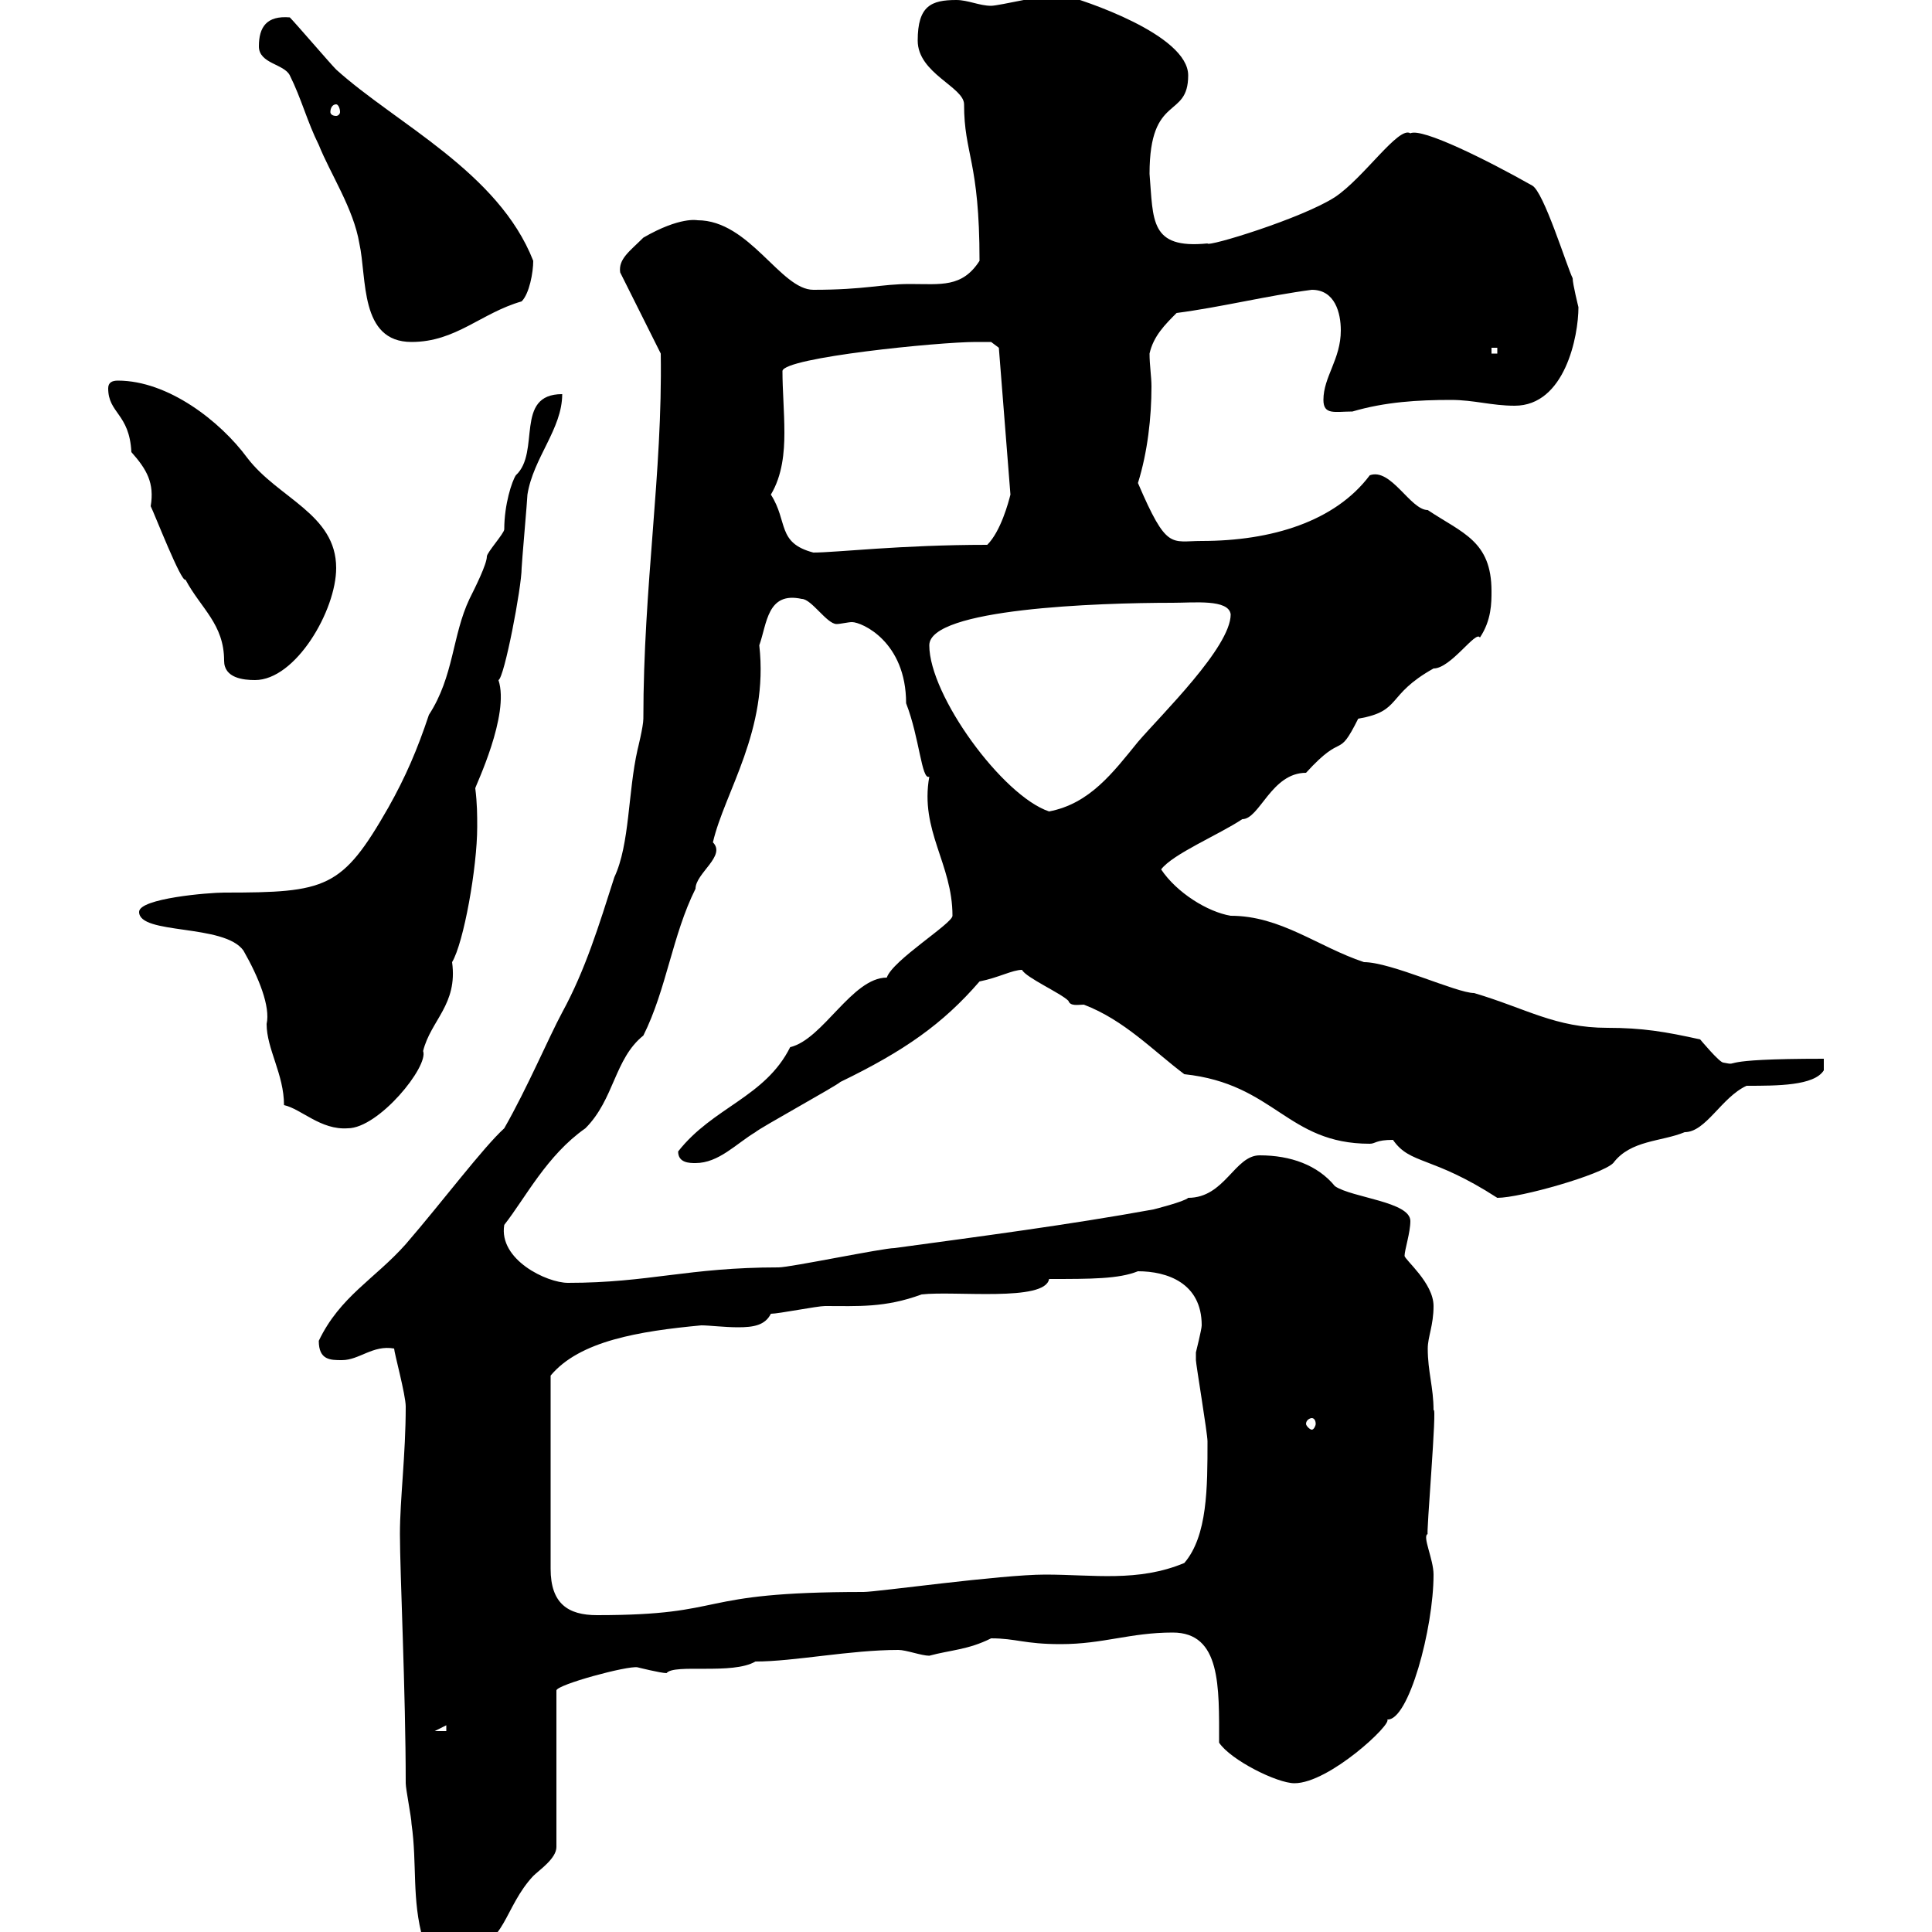 <svg xmlns="http://www.w3.org/2000/svg" xmlns:xlink="http://www.w3.org/1999/xlink" width="300" height="300"><path d="M65.70 301.20C66.60 301.20 72 302.10 72.90 302.10C78.30 302.40 78.30 296.10 82.80 291.30C83.70 290.40 86.40 288.60 86.40 286.80L86.40 262.50C86.40 261.60 97.50 258.60 99 258.90C99 258.90 102.60 259.80 103.50 259.80C104.70 258.30 113.70 260.10 117.30 258C123.30 258 132 256.20 139.50 256.20C140.70 256.20 143.10 257.10 144.30 257.10C147.60 256.20 150.30 256.20 153.90 254.40C157.80 254.40 159 255.30 164.70 255.30C171.30 255.30 175.50 253.50 182.10 253.50C189.60 253.50 189.30 261.90 189.30 270.60C191.10 273.30 198.30 276.90 201 276.90C206.40 276.90 216.30 267.60 215.40 267C218.70 267.30 222.60 252.90 222.60 244.50C222.60 242.10 220.80 238.50 221.70 238.20C221.40 238.80 223.20 217.80 222.60 219C222.60 215.40 221.70 213 221.70 209.40C221.70 207.60 222.60 205.80 222.60 202.80C222.60 199.20 218.10 195.60 218.10 195C218.10 194.10 219 191.40 219 189.60C219 186.60 210 186 207.30 184.20C204.60 180.90 200.40 179.40 195.60 179.40C191.70 179.40 190.20 186 184.50 186C183.90 186.60 179.10 187.80 179.10 187.80C165.90 190.20 152.10 192 138.90 193.80C137.10 193.80 122.70 196.80 120.90 196.80C106.80 196.80 100.80 199.20 88.20 199.20C84.90 199.20 77.40 195.60 78.30 190.20C81.60 186 84.90 179.40 90.90 175.20C95.40 170.70 95.40 164.40 99.90 160.80C103.50 153.60 104.40 145.20 108 138C108 135.60 112.80 132.90 110.70 130.80C112.50 123 119.40 113.40 117.90 100.20C119.10 96.90 119.10 91.80 124.50 93C126 93 128.40 96.90 129.90 96.90C130.50 96.90 131.70 96.60 132.30 96.60C133.80 96.60 140.70 99.60 140.70 109.20C142.80 114.60 143.10 121.20 144.30 120.60C142.80 129 147.90 134.10 147.90 142.20C147.90 143.40 138.60 149.10 137.70 151.80C132.30 151.80 127.80 161.40 122.70 162.60C118.80 170.40 110.70 171.90 105.30 178.80C105.30 180.60 107.10 180.60 108 180.60C111.60 180.60 114.30 177.60 117.30 175.80C117.90 175.20 129.90 168.60 130.50 168C140.40 163.20 146.40 159 152.10 152.40C155.10 151.80 157.20 150.60 158.70 150.60C159.30 151.80 164.70 154.20 165.90 155.40C166.20 156.30 167.40 156 168.30 156C174.60 158.40 179.10 163.20 183.90 166.80C198 168.30 199.80 177.60 212.70 177.60C213.60 177.60 213.60 177 216.30 177C219 180.90 222.30 179.40 232.50 186C236.10 186 248.70 182.40 250.50 180.60C253.20 177 258 177.30 261.60 175.80C264.90 175.80 267.30 170.40 271.20 168.60C276 168.60 281.70 168.60 283.20 166.20L283.20 164.40C265.50 164.40 270.60 165.60 267.60 165C267 165 264 161.40 264 161.40C258.60 160.20 255 159.60 249.60 159.60C241.50 159.60 237 156.60 228.90 154.20C226.20 154.20 216 149.40 211.80 149.40C204.60 147 198.90 142.20 191.10 142.20C187.50 141.60 182.70 138.60 180.30 135C182.10 132.60 189.30 129.60 192.90 127.20C195.60 127.20 197.40 120 202.80 120C208.80 113.40 207.60 118.20 210.90 111.60C217.80 110.40 215.10 108 222.60 103.80C225.30 103.80 229.20 97.80 229.80 99C231.60 96.30 231.60 93.60 231.60 91.80C231.60 84 227.10 82.80 221.70 79.20C219 79.20 216 72.60 212.70 73.80C207.30 81 197.40 84 186.60 84C181.80 84 181.20 85.50 176.70 75C178.20 70.20 178.80 64.80 178.80 60C178.80 58.50 178.50 56.70 178.50 54.90C179.10 52.20 180.90 50.40 182.70 48.60C189.60 47.70 196.80 45.90 203.70 45C207.30 45 208.20 48.60 208.20 51.30C208.20 55.80 205.50 58.50 205.50 62.10C205.50 64.50 207.30 63.90 210 63.90C215.10 62.40 220.20 62.10 225.30 62.10C228.90 62.10 231.60 63 235.20 63C243 63 245.10 52.20 245.10 47.70C245.10 47.70 244.20 44.10 244.20 43.20C243.30 41.40 239.70 29.70 237.90 28.80C231 24.90 220.80 19.80 219 20.70C217.20 19.50 211.80 27.60 207.30 30.60C202.20 33.90 187.50 38.40 187.50 37.80C178.50 38.70 179.10 34.20 178.50 27C178.50 14.40 184.50 18.60 184.50 11.70C184.50 5.40 168.30 0 164.70-0.90C162.60-0.90 155.10 0.90 153.90 0.90C152.10 0.90 150.30 0 148.50 0C144.60 0 142.50 0.90 142.50 6.30C142.50 11.40 149.70 13.50 149.70 16.20C149.70 24 152.10 24.90 152.10 40.50C149.40 44.70 146.10 44.10 141.30 44.10C136.80 44.10 134.40 45 126.30 45C121.20 45 116.40 34.20 108.30 34.20C108.30 34.20 105.60 33.60 99.90 36.90C97.80 39 96 40.20 96.30 42.30L102.60 54.90C102.90 73.50 99.90 90.90 99.90 111.60C99.90 112.80 99 116.40 99 116.40C97.50 123 97.80 131.10 95.40 136.20C93 143.70 90.90 150.60 87.30 157.20C85.20 161.10 81.90 168.90 78.30 175.20C75 178.20 68.70 186.60 63 193.20C58.20 198.60 52.80 201.30 49.50 208.20C49.50 211.20 51.30 211.20 53.10 211.20C55.80 211.20 57.90 208.80 61.20 209.40C61.20 210 63 216.60 63 218.40C63 225.90 62.10 232.80 62.10 238.20C62.10 244.20 63 262.80 63 276.90C63 277.80 63.90 282.30 63.90 283.20C64.80 289.50 63.90 294.90 65.70 301.20ZM69.30 267.90L69.30 268.80L67.50 268.80ZM119.70 204C120.90 204 126.90 202.80 128.10 202.80C133.20 202.80 137.40 203.10 143.10 201C148.20 200.40 162.30 202.20 162.90 198.60C169.50 198.60 173.70 198.60 176.70 197.40C181.20 197.40 186.60 199.20 186.60 205.80C186.60 206.40 185.70 210 185.70 210C185.70 211.20 185.70 211.20 185.70 211.20C185.70 211.80 187.50 222.60 187.50 223.80C187.50 231 187.50 238.50 183.90 242.70C176.70 245.70 169.80 244.50 162.30 244.50C155.40 244.50 136.20 247.20 134.10 247.20C107.10 247.20 113.70 250.80 92.70 250.80C88.20 250.80 85.50 249 85.50 243.60L85.50 213.60C90 208.20 99.30 206.70 108.90 205.80C110.10 205.80 112.50 206.10 114.60 206.10C117 206.10 118.80 205.80 119.70 204ZM203.70 220.20C204 220.20 204.30 220.50 204.30 221.10C204.30 221.40 204 222 203.70 222C203.40 222 202.80 221.40 202.80 221.10C202.80 220.50 203.40 220.20 203.70 220.20ZM44.10 171.60C46.80 172.20 49.80 175.50 54 175.20C58.80 175.20 66.60 165.60 65.70 163.20C66.90 158.40 71.10 156 70.20 149.40C72 146.40 74.10 134.70 74.10 128.40C74.10 126.60 74.10 124.80 73.80 122.40C73.80 122.10 79.20 111 77.40 105.60C78.30 105.30 81 91.20 81 88.20C81 87.60 81.90 77.40 81.90 76.80C82.80 71.10 87.30 66.60 87.30 61.20C79.80 61.20 84 70.20 80.10 73.80C79.50 74.70 78.30 78.30 78.30 82.20C78.30 82.80 75.60 85.80 75.60 86.40C75.60 87.60 73.80 91.20 72.90 93C70.20 98.70 70.50 105 66.60 111C64.80 116.40 63 120.60 60.30 125.40C53.10 138 50.70 138.60 34.80 138.60C32.40 138.60 21.60 139.50 21.60 141.60C21.60 145.20 34.80 143.40 37.80 147.60C40.20 151.80 42 156.30 41.40 159C41.40 162.90 44.10 166.80 44.10 171.60ZM144.30 100.20C144.30 94.50 170.40 93.60 182.10 93.60C185.40 93.60 190.80 93 191.10 95.40C191.10 100.50 180.30 111 176.70 115.20C172.80 120 169.20 124.80 162.90 126C155.70 123.60 144.30 108 144.30 100.20ZM16.80 60.30C16.80 64.20 20.10 64.20 20.40 70.20C22.80 72.90 24 75 23.40 78.60C24 79.80 28.20 90.60 28.80 90C31.20 94.50 34.80 96.90 34.80 102.60C34.80 105.30 37.80 105.60 39.60 105.60C45.90 105.60 52.20 94.80 52.20 88.20C52.20 79.80 43.20 77.40 38.40 71.10C34.20 65.40 26.10 59.10 18.30 59.10C17.40 59.10 16.80 59.40 16.80 60.30ZM119.70 76.80C121.50 73.80 121.80 70.20 121.80 67.20C121.80 63.90 121.50 60.60 121.50 57.60C121.80 55.50 145.80 53.10 151.50 53.10C152.10 53.10 153.90 53.10 153.90 53.10L155.10 54L156.90 76.80C156.60 78 155.40 82.50 153.30 84.60C139.80 84.60 129.90 85.80 126.30 85.80C120.60 84.30 122.40 81 119.70 76.80ZM231.60 54L232.50 54L232.50 54.90L231.60 54.90ZM40.20 7.20C40.20 9.90 44.10 9.90 45 11.70C46.80 15.30 47.70 18.90 49.50 22.50C51.30 27 54.90 32.40 55.80 37.80C57 43.20 55.80 53.10 63.90 53.10C70.80 53.10 74.70 48.60 81 46.80C82.20 45.60 82.80 42.30 82.80 40.50C77.40 26.70 61.50 19.20 52.20 10.80C51.30 9.90 45.90 3.60 45 2.70C41.40 2.40 40.20 4.20 40.20 7.20ZM52.20 16.20C52.50 16.20 52.80 16.80 52.80 17.40C52.80 17.70 52.50 18 52.20 18C51.60 18 51.30 17.70 51.30 17.40C51.30 16.80 51.60 16.20 52.20 16.20Z"/></svg>